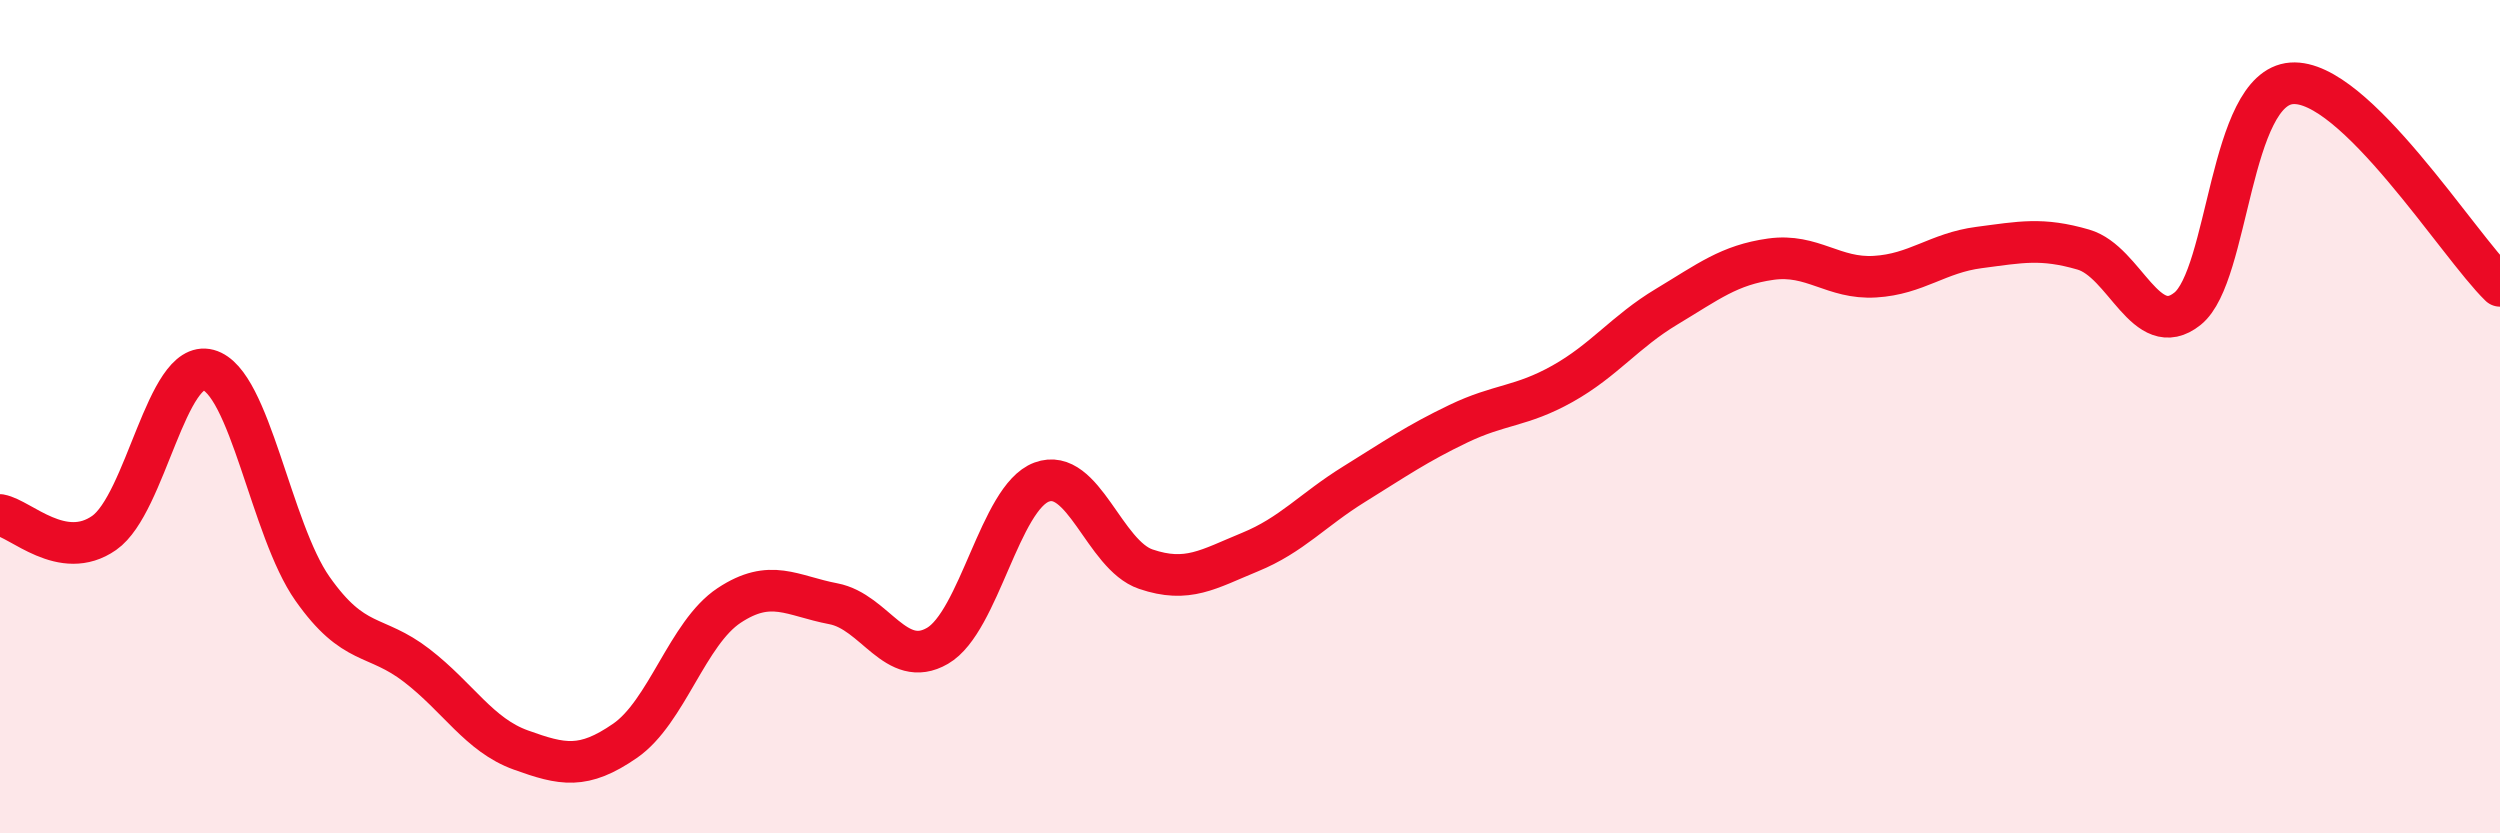 
    <svg width="60" height="20" viewBox="0 0 60 20" xmlns="http://www.w3.org/2000/svg">
      <path
        d="M 0,12.36 C 0.5,12.45 1.5,13.49 2.5,12.79 C 3.5,12.09 4,8.61 5,8.88 C 6,9.15 6.5,12.71 7.5,14.13 C 8.5,15.55 9,15.2 10,15.97 C 11,16.74 11.5,17.64 12.5,18 C 13.5,18.36 14,18.47 15,17.78 C 16,17.09 16.5,15.19 17.5,14.53 C 18.5,13.87 19,14.3 20,14.49 C 21,14.68 21.5,16.08 22.5,15.5 C 23.5,14.92 24,11.94 25,11.57 C 26,11.2 26.5,13.32 27.5,13.66 C 28.5,14 29,13.66 30,13.25 C 31,12.84 31.5,12.24 32.5,11.62 C 33.5,11 34,10.65 35,10.17 C 36,9.69 36.5,9.77 37.5,9.21 C 38.5,8.65 39,7.96 40,7.36 C 41,6.76 41.5,6.36 42.5,6.22 C 43.5,6.08 44,6.7 45,6.64 C 46,6.58 46.5,6.07 47.5,5.94 C 48.5,5.81 49,5.7 50,5.99 C 51,6.28 51.5,8.21 52.5,7.41 C 53.5,6.61 53.5,2.11 55,2 C 56.5,1.89 59,5.89 60,6.86L60 20L0 20Z"
        fill="#EB0A25"
        opacity="0.1"
        stroke-linecap="round"
        stroke-linejoin="round"
      />
      <path
        d="M 0,12.36 C 0.5,12.45 1.5,13.49 2.5,12.79 C 3.5,12.09 4,8.61 5,8.88 C 6,9.15 6.5,12.71 7.5,14.13 C 8.5,15.55 9,15.2 10,15.97 C 11,16.74 11.5,17.64 12.5,18 C 13.5,18.36 14,18.47 15,17.78 C 16,17.09 16.5,15.19 17.5,14.53 C 18.5,13.87 19,14.3 20,14.49 C 21,14.68 21.5,16.08 22.5,15.5 C 23.5,14.92 24,11.94 25,11.57 C 26,11.2 26.5,13.32 27.5,13.66 C 28.5,14 29,13.66 30,13.25 C 31,12.84 31.5,12.24 32.5,11.62 C 33.5,11 34,10.65 35,10.17 C 36,9.69 36.5,9.77 37.5,9.21 C 38.5,8.65 39,7.96 40,7.36 C 41,6.76 41.5,6.36 42.5,6.22 C 43.5,6.08 44,6.7 45,6.64 C 46,6.58 46.5,6.07 47.5,5.94 C 48.5,5.81 49,5.7 50,5.99 C 51,6.28 51.5,8.21 52.5,7.41 C 53.5,6.61 53.5,2.11 55,2 C 56.5,1.89 59,5.89 60,6.86"
        stroke="#EB0A25"
        stroke-width="1"
        fill="none"
        stroke-linecap="round"
        stroke-linejoin="round"
      />
    </svg>
  